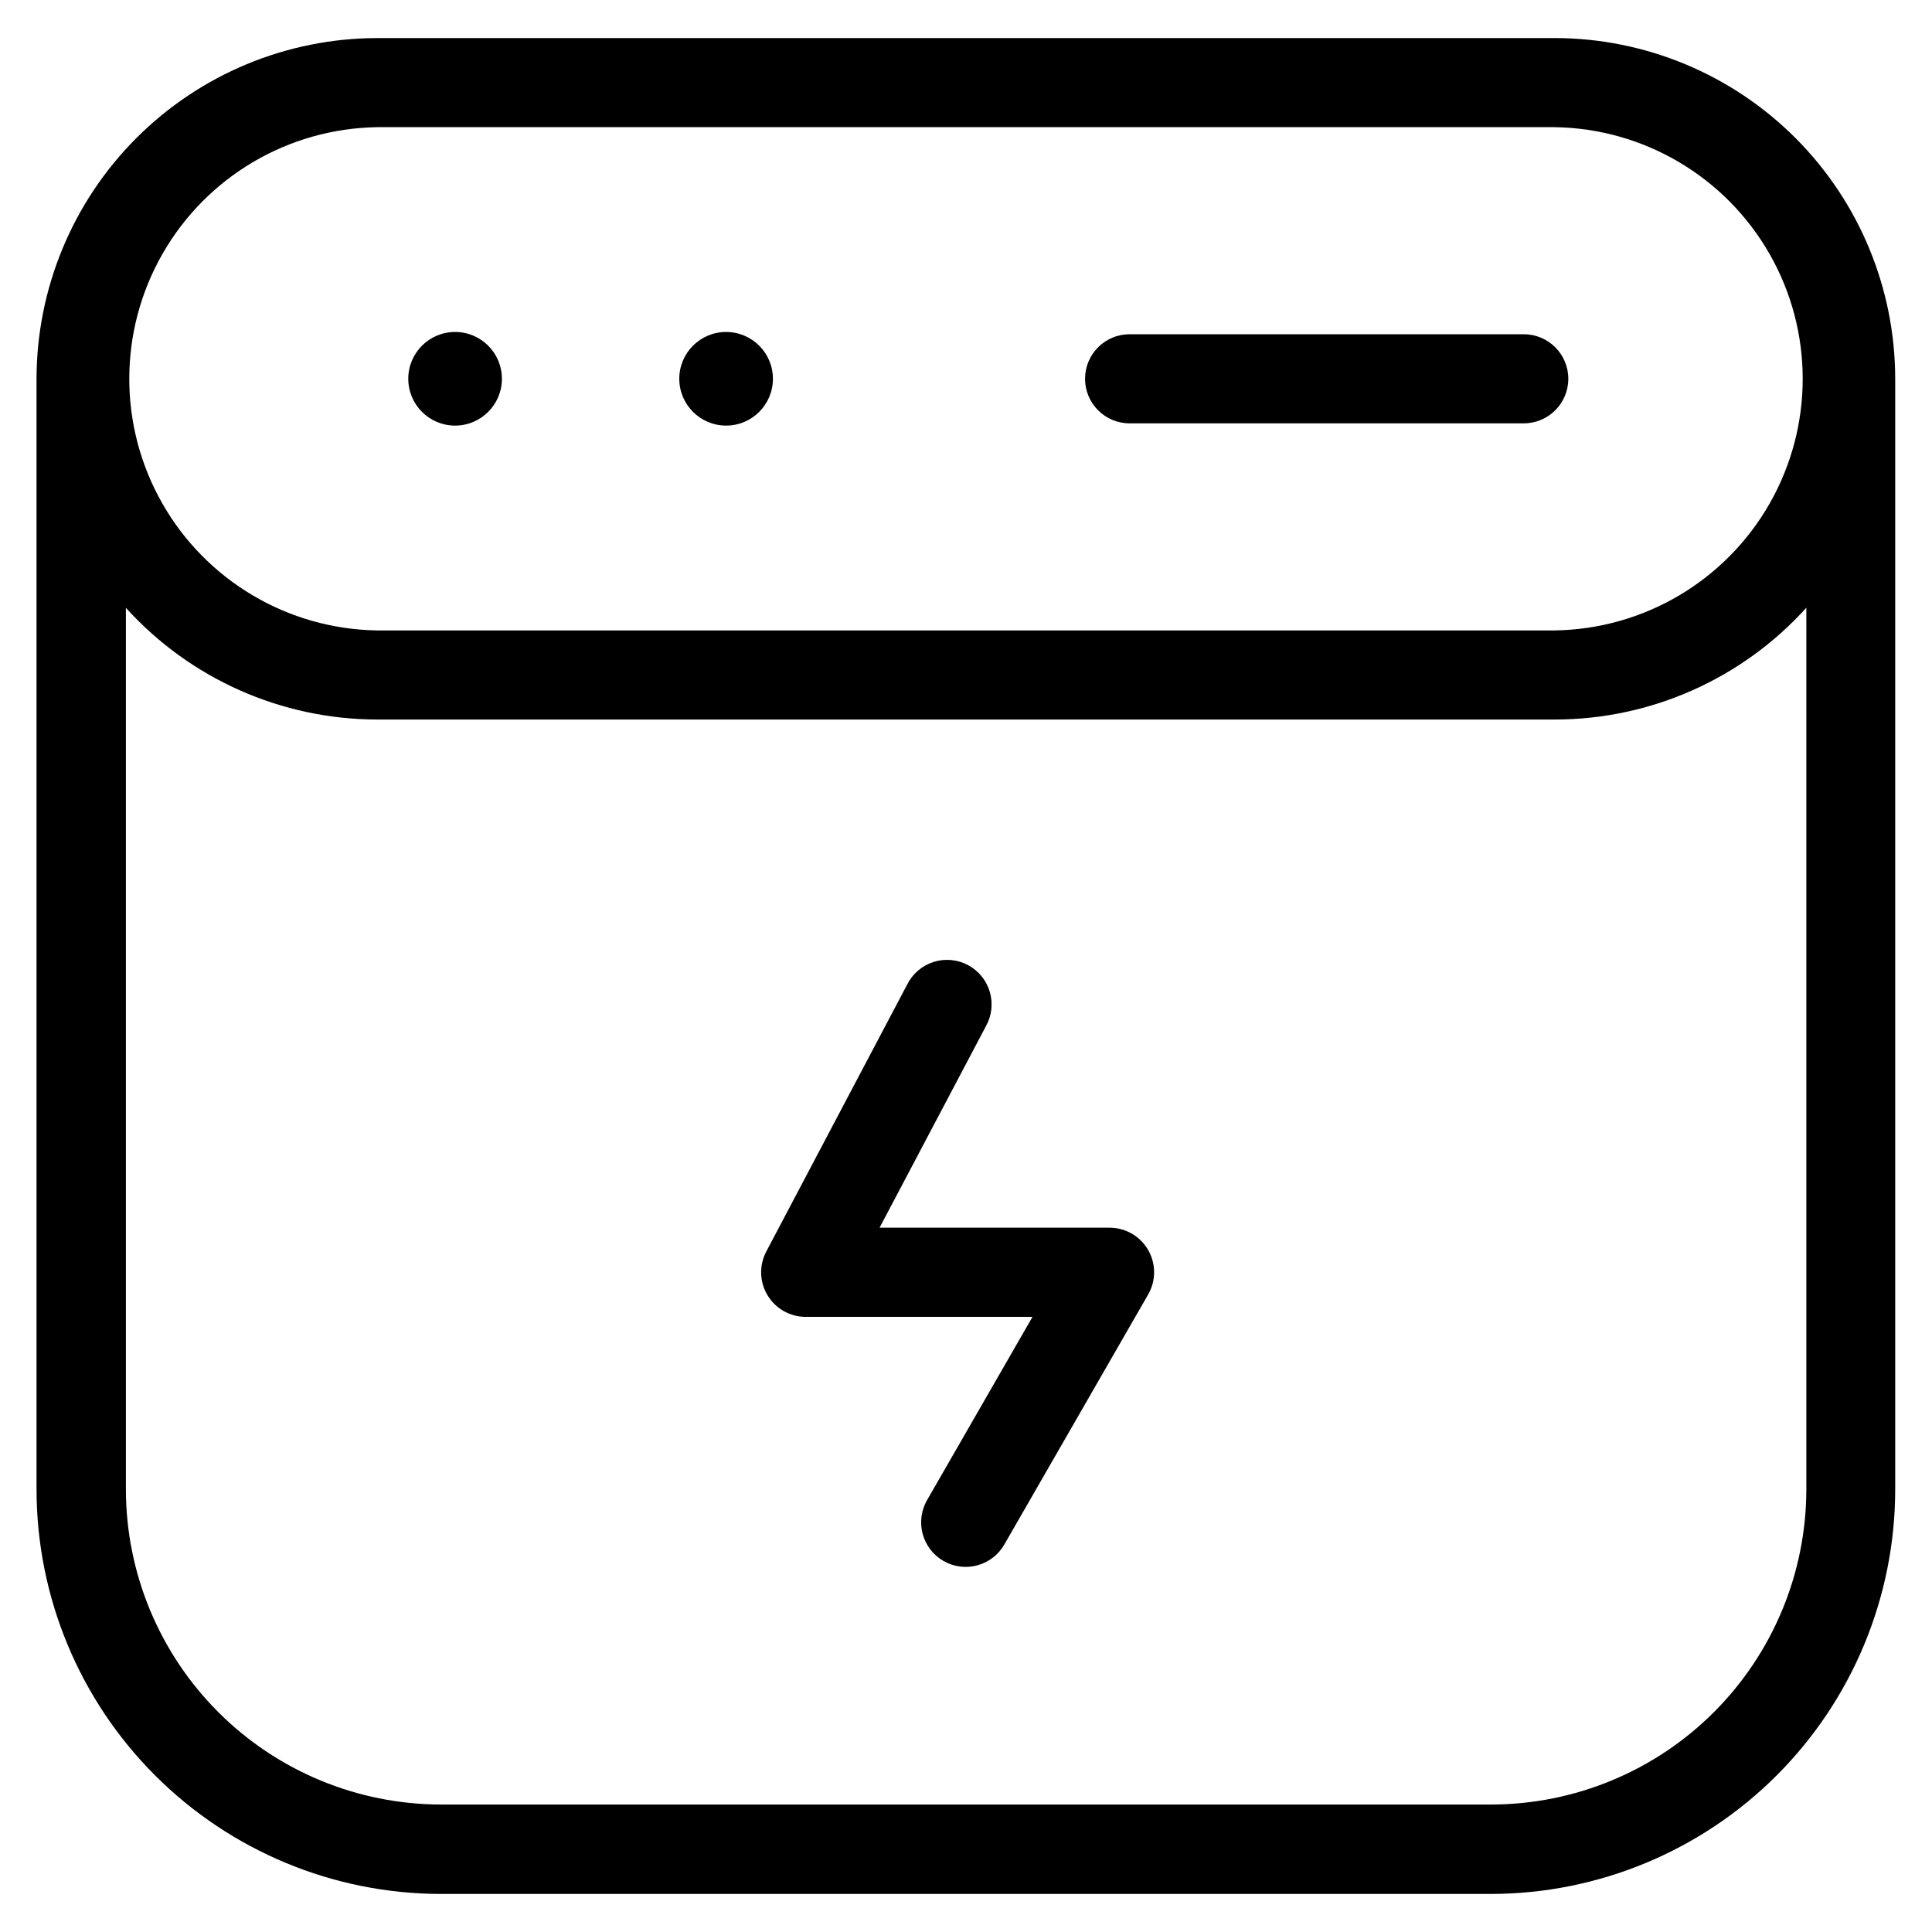 <?xml version="1.0" encoding="UTF-8"?>
<!-- Uploaded to: ICON Repo, www.svgrepo.com, Generator: ICON Repo Mixer Tools -->
<svg fill="#000000" width="800px" height="800px" version="1.1" viewBox="144 144 512 512" xmlns="http://www.w3.org/2000/svg">
 <g>
  <path d="m556.07 154.09h-312.14c-23.941 0.039-46.891 9.578-63.809 26.516-16.918 16.938-26.426 39.898-26.438 63.84v294.41-0.004c0.051 28.379 11.344 55.582 31.41 75.648 20.066 20.066 47.27 31.363 75.648 31.414h278.45c28.379-0.051 55.582-11.348 75.648-31.414 20.066-20.066 31.363-47.27 31.41-75.648v-294.48c-0.016-23.922-9.52-46.859-26.426-63.789-16.902-16.926-39.832-26.457-63.754-26.5zm-312.14 23.613h312.14c23.578 0.363 45.215 13.152 56.902 33.637 11.684 20.48 11.684 45.613 0 66.098-11.688 20.484-33.324 33.273-56.902 33.633h-312.14c-23.582-0.359-45.219-13.148-56.902-33.633-11.688-20.484-11.688-45.617 0-66.098 11.684-20.484 33.32-33.273 56.902-33.637zm378.77 361.07c-0.043 22.117-8.848 43.32-24.488 58.957-15.637 15.641-36.84 24.445-58.957 24.488h-278.45c-22.117-0.043-43.316-8.848-58.957-24.488-15.641-15.637-24.445-36.84-24.484-58.957v-233.69c17.035 18.828 41.234 29.578 66.629 29.598h312.08c25.398-0.016 49.602-10.781 66.629-29.629z"/>
  <path d="m438.04 469.35h-60.945l28.168-53.371c1.566-2.777 1.941-6.07 1.043-9.129-0.898-3.062-2.996-5.625-5.816-7.113s-6.121-1.773-9.156-0.793c-3.031 0.984-5.539 3.152-6.949 6.012l-37.312 70.707c-1.93 3.66-1.805 8.062 0.332 11.605 2.133 3.543 5.969 5.711 10.105 5.715h60.109l-27.848 48.41c-1.617 2.719-2.078 5.969-1.277 9.031 0.801 3.059 2.793 5.668 5.535 7.246 2.738 1.574 6 1.988 9.047 1.141 3.047-0.844 5.625-2.875 7.16-5.641l38.039-66.125c2.102-3.652 2.098-8.148-0.012-11.801-2.113-3.648-6.008-5.894-10.223-5.894z"/>
  <path d="m443.36 256.19h104.45c6.519 0 11.809-5.285 11.809-11.809 0-6.519-5.289-11.805-11.809-11.805h-104.45c-6.523 0-11.809 5.285-11.809 11.805 0 6.523 5.285 11.809 11.809 11.809z"/>
  <path d="m277.01 244.38c0 6.852-5.555 12.406-12.406 12.406-6.856 0-12.406-5.555-12.406-12.406 0-6.852 5.551-12.406 12.406-12.406 6.852 0 12.406 5.555 12.406 12.406"/>
  <path d="m348.83 244.38c0 6.852-5.555 12.406-12.406 12.406-6.856 0-12.406-5.555-12.406-12.406 0-6.852 5.551-12.406 12.406-12.406 6.852 0 12.406 5.555 12.406 12.406"/>
 </g>
</svg>